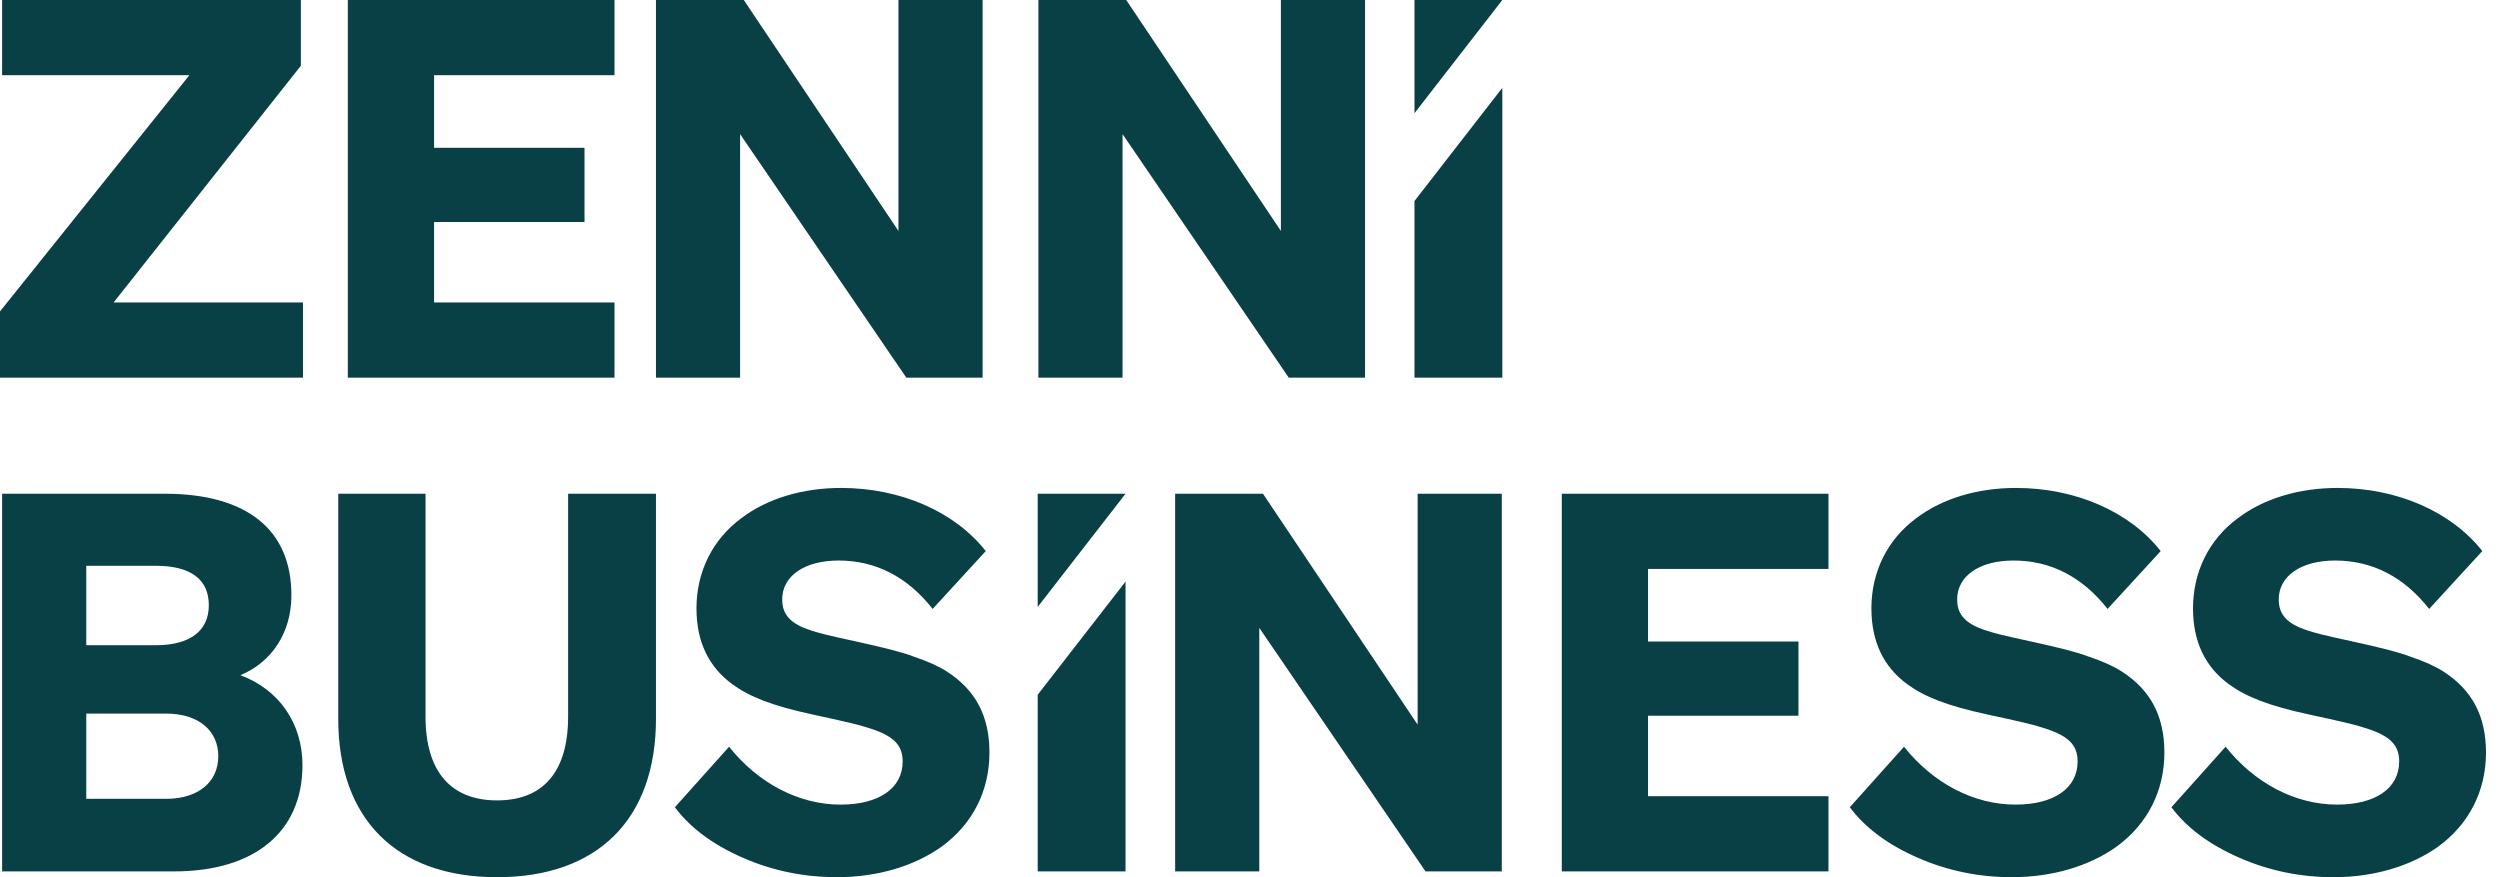 <svg width="114" height="40" viewBox="0 0 114 40" fill="none" xmlns="http://www.w3.org/2000/svg">
<path d="M68.482 22.514V39.736H65.004L57.424 28.631V39.736H53.587V22.514H57.592L64.644 33.044V22.514H68.482ZM71.217 22.514H83.378V25.944H75.15V29.254H82.01V32.636H75.15V36.306H83.378V39.736H71.217V22.514ZM51.325 22.514H47.319V27.676L51.325 22.514ZM51.325 39.736V26.52L47.319 31.681V39.736H51.325ZM102.112 39.112C100.744 38.513 99.713 37.745 99.017 36.81L101.488 34.051C102.807 35.706 104.654 36.69 106.573 36.69C108.324 36.69 109.403 35.946 109.403 34.723C109.403 33.956 108.971 33.524 107.748 33.164C107.484 33.068 106.669 32.876 105.326 32.588C103.431 32.18 102.423 31.773 101.632 31.197C100.552 30.405 100.001 29.254 100.001 27.743C100.001 26.088 100.72 24.601 102.063 23.617C103.239 22.73 104.846 22.25 106.597 22.25C109.307 22.25 111.778 23.33 113.193 25.129L110.77 27.767C109.619 26.304 108.18 25.56 106.477 25.56C104.942 25.56 103.91 26.256 103.91 27.335C103.91 28.007 104.269 28.444 105.23 28.75C105.613 28.873 105.949 28.966 107.292 29.254C108.492 29.518 109.379 29.734 109.931 29.95C110.507 30.142 111.009 30.359 111.418 30.621C112.734 31.466 113.361 32.66 113.361 34.315C113.361 36.066 112.593 37.577 111.178 38.609C109.931 39.496 108.252 40 106.405 40C104.918 40 103.479 39.712 102.112 39.112ZM87.447 39.112C86.079 38.513 85.048 37.745 84.352 36.81L86.823 34.051C88.142 35.706 89.989 36.69 91.908 36.69C93.659 36.69 94.739 35.946 94.739 34.723C94.739 33.956 94.307 33.524 93.083 33.164C92.82 33.068 92.004 32.876 90.661 32.588C88.766 32.18 87.758 31.773 86.967 31.197C85.888 30.405 85.336 29.254 85.336 27.743C85.336 26.088 86.055 24.601 87.399 23.617C88.574 22.73 90.181 22.25 91.932 22.25C94.642 22.25 97.113 23.33 98.528 25.129L96.106 27.767C94.954 26.304 93.515 25.56 91.812 25.56C90.277 25.56 89.246 26.256 89.246 27.335C89.246 28.007 89.604 28.444 90.565 28.75C90.948 28.873 91.284 28.966 92.628 29.254C93.827 29.518 94.715 29.734 95.266 29.95C95.842 30.142 96.344 30.359 96.753 30.621C98.069 31.466 98.696 32.66 98.696 34.315C98.696 36.066 97.928 37.577 96.513 38.609C95.266 39.496 93.587 40 91.74 40C90.253 40 88.814 39.712 87.447 39.112ZM33.87 39.112C32.502 38.513 31.471 37.745 30.775 36.81L33.246 34.051C34.565 35.706 36.412 36.69 38.331 36.69C40.082 36.69 41.161 35.946 41.161 34.723C41.161 33.956 40.73 33.524 39.506 33.164C39.242 33.068 38.427 32.876 37.084 32.588C35.189 32.18 34.181 31.773 33.39 31.197C32.31 30.405 31.759 29.254 31.759 27.743C31.759 26.088 32.478 24.601 33.822 23.617C34.997 22.73 36.604 22.25 38.355 22.25C41.065 22.25 43.536 23.33 44.951 25.129L42.529 27.767C41.377 26.304 39.938 25.56 38.235 25.56C36.7 25.56 35.668 26.256 35.668 27.335C35.668 28.007 36.026 28.444 36.988 28.75C37.371 28.873 37.707 28.966 39.051 29.254C40.25 29.518 41.137 29.734 41.689 29.95C42.265 30.142 42.767 30.359 43.176 30.621C44.492 31.466 45.119 32.66 45.119 34.315C45.119 36.066 44.352 37.577 42.936 38.609C41.689 39.496 40.01 40 38.163 40C36.676 40 35.237 39.712 33.87 39.112ZM15.424 32.78V22.514H19.405V32.684C19.405 35.179 20.557 36.498 22.668 36.498C24.778 36.498 25.906 35.179 25.906 32.684V22.514H29.912V32.78C29.912 37.361 27.249 40 22.668 40C18.086 40 15.424 37.361 15.424 32.78ZM3.934 32.54V36.426H7.58C9.043 36.426 9.954 35.658 9.954 34.483C9.954 33.308 9.043 32.54 7.58 32.54H3.934ZM3.934 29.422H7.1C8.659 29.422 9.522 28.774 9.522 27.599C9.522 26.424 8.707 25.8 7.1 25.8H3.934V29.422ZM0.096 39.736V22.514H7.507C11.249 22.514 13.288 24.145 13.288 27.143C13.288 28.846 12.401 30.19 10.962 30.789C12.713 31.437 13.792 32.972 13.792 34.891C13.792 37.937 11.609 39.736 7.939 39.736H0.096ZM68.506 0H64.5V5.162L68.506 0ZM68.506 17.222V4.006L64.5 9.167V17.222H68.506ZM62.246 0V17.222H58.768L51.188 6.116V17.222H47.351V0H51.356L58.408 10.53V0H62.246ZM44.807 0V17.222H41.329L33.749 6.116V17.222H29.912V0H33.917L40.969 10.53V0H44.807ZM15.86 0H28.021V3.43H19.794V6.74H26.654V10.122H19.794V13.792H28.021V17.222H15.86V0ZM13.816 13.792V17.222H0V14.2L8.635 3.43H0.096V0H13.72V2.998L5.181 13.792H13.816Z" fill="#084045"/>
</svg>
